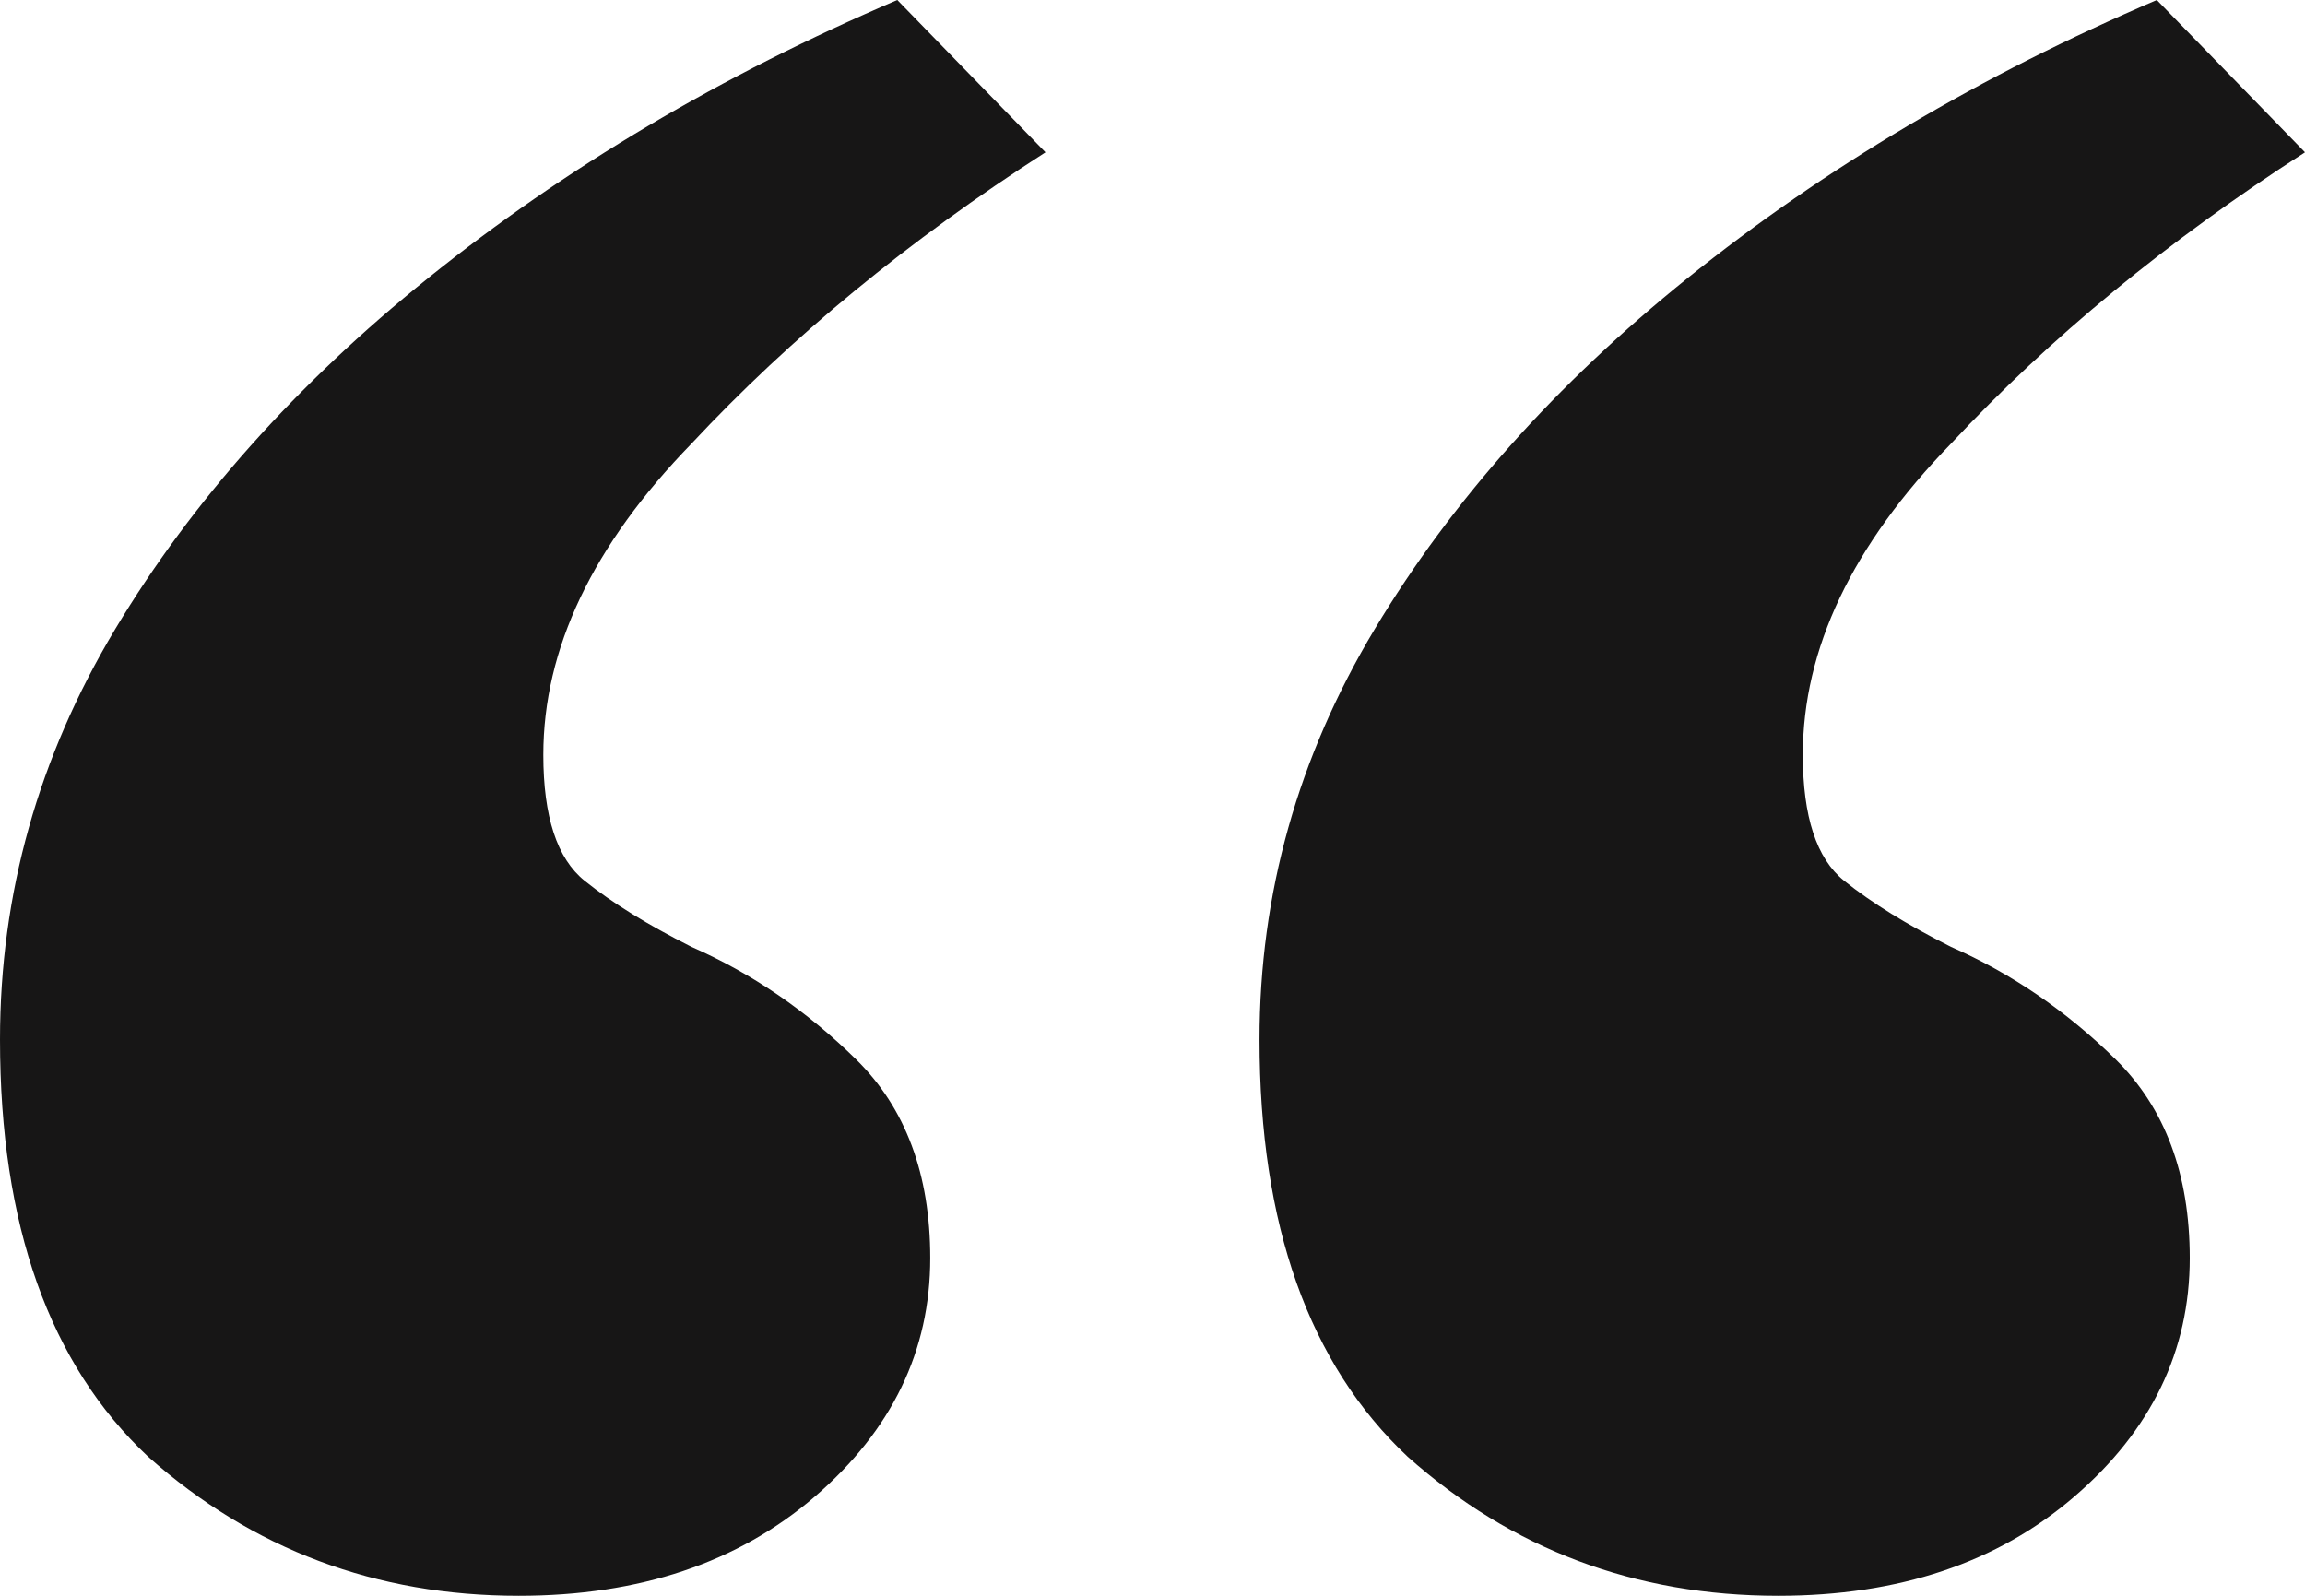 <svg width="52" height="36" viewBox="0 0 52 36" fill="none" xmlns="http://www.w3.org/2000/svg">
<path d="M0 23.452C0 20.166 0.867 17.079 2.6 14.191C4.333 11.303 6.686 8.664 9.657 6.274C12.752 3.784 16.281 1.693 20.243 0L23.586 3.436C20.491 5.427 17.829 7.618 15.6 10.008C13.371 12.299 12.257 14.639 12.257 17.029C12.257 18.423 12.567 19.369 13.186 19.867C13.805 20.365 14.61 20.863 15.6 21.361C16.962 21.959 18.2 22.805 19.314 23.9C20.429 24.996 20.986 26.49 20.986 28.382C20.986 30.473 20.119 32.266 18.386 33.759C16.652 35.253 14.424 36 11.7 36C8.481 36 5.695 34.954 3.343 32.863C1.114 30.772 0 27.635 0 23.452ZM28.414 23.452C28.414 20.166 29.281 17.079 31.014 14.191C32.748 11.303 35.1 8.664 38.071 6.274C41.167 3.784 44.695 1.693 48.657 0L52 3.436C48.905 5.427 46.243 7.618 44.014 10.008C41.786 12.299 40.671 14.639 40.671 17.029C40.671 18.423 40.981 19.369 41.6 19.867C42.219 20.365 43.024 20.863 44.014 21.361C45.376 21.959 46.614 22.805 47.729 23.9C48.843 24.996 49.4 26.49 49.4 28.382C49.4 30.473 48.533 32.266 46.8 33.759C45.067 35.253 42.838 36 40.114 36C36.895 36 34.109 34.954 31.757 32.863C29.529 30.772 28.414 27.635 28.414 23.452Z" fill="#171616"/>
</svg>
